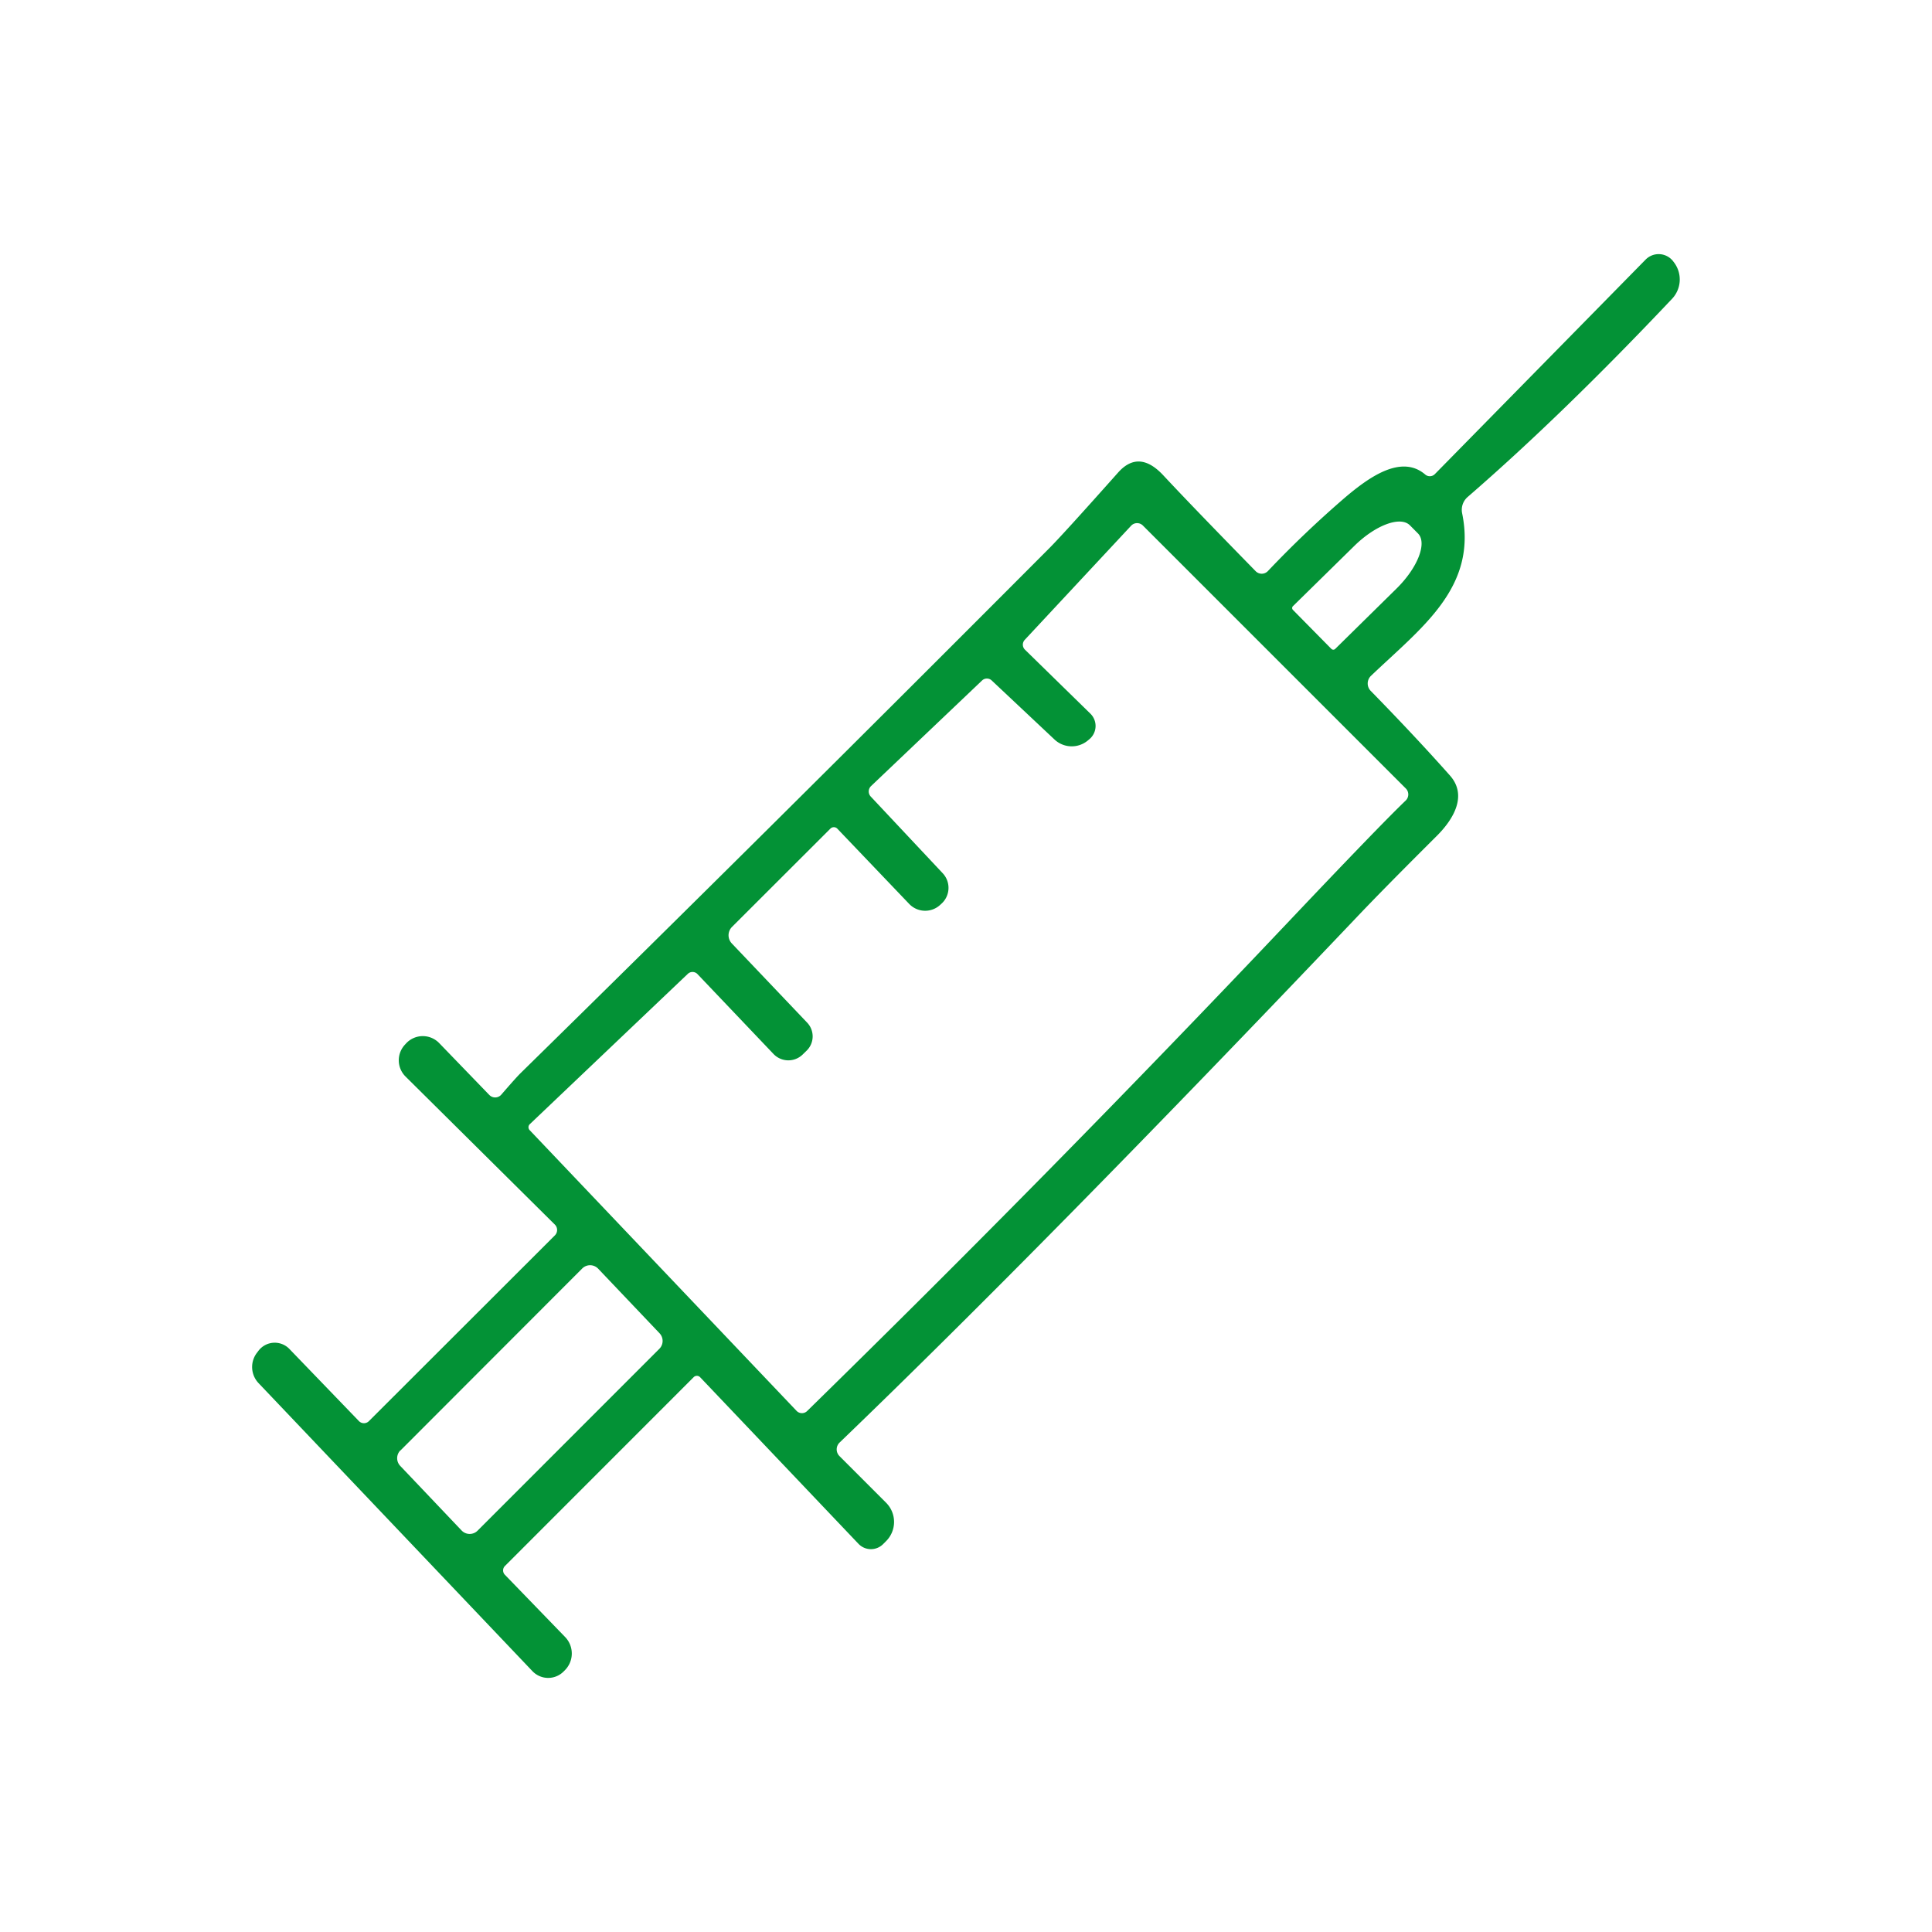 <svg xmlns="http://www.w3.org/2000/svg" xmlns:xlink="http://www.w3.org/1999/xlink" width="52" height="52" viewBox="0 0 52 52">
  <defs>
    <clipPath id="clip-path">
      <rect id="長方形_32228" data-name="長方形 32228" width="52" height="52" transform="translate(-6.789 -6.841)" fill="#039236"/>
    </clipPath>
  </defs>
  <g id="グループ_307021" data-name="グループ 307021" transform="translate(6.789 6.841)" clip-path="url(#clip-path)">
    <path id="パス_64440" data-name="パス 64440" d="M7.54,38.137a.586.586,0,0,0,.851,0l.026-.026a.638.638,0,0,0,.005-.891L6.8,35.544a.168.168,0,0,1,0-.235l5.08-5.082a.121.121,0,0,1,.175,0l4.262,4.484a.463.463,0,0,0,.663.008l.081-.081a.73.73,0,0,0,0-1.032l-1.253-1.254a.255.255,0,0,1,0-.366q5.523-5.312,13.849-14.066.756-.8,2.23-2.267c.46-.46.817-1.089.353-1.617q-.928-1.046-2.139-2.285a.285.285,0,0,1,.008-.4c1.368-1.306,2.867-2.377,2.455-4.38a.458.458,0,0,1,.149-.436Q35.248,4.34,38.216,1.2a.758.758,0,0,0,.065-.959L38.255.206A.492.492,0,0,0,37.5.149L31.83,5.92a.19.19,0,0,1-.259.011c-.648-.556-1.523.084-2.136.6a28.274,28.274,0,0,0-2.1,2,.229.229,0,0,1-.329,0q-1.743-1.782-2.486-2.58-.658-.705-1.22-.068Q21.8,7.569,21.436,7.931q-7.694,7.717-14.22,14.118c-.081.081-.253.272-.512.572a.219.219,0,0,1-.324.008L5.033,21.235a.613.613,0,0,0-.885,0l-.031.034a.616.616,0,0,0,.008.864l4.022,3.988a.205.205,0,0,1,0,.287l-5.006,5a.188.188,0,0,1-.269,0L1,29.466a.549.549,0,0,0-.833.05l-.029.039a.63.63,0,0,0,.034.833ZM28.01,9.475,29.66,7.855c.572-.564,1.243-.815,1.5-.556l.217.219c.251.256-.008.922-.582,1.486l-1.648,1.622a.073.073,0,0,1-.1,0L28.01,9.574a.072.072,0,0,1,0-.1M7.467,23.577a.113.113,0,0,1,.005-.162l4.252-4.045a.185.185,0,0,1,.261.008l2.045,2.149a.552.552,0,0,0,.778.021l.11-.107a.536.536,0,0,0,.018-.757l-2.027-2.131a.319.319,0,0,1,.005-.447l2.646-2.643a.13.13,0,0,1,.188,0l1.933,2.024a.594.594,0,0,0,.838.024l.023-.021a.575.575,0,0,0,.042-.828L16.649,14.6a.2.2,0,0,1,.008-.285l2.99-2.844a.188.188,0,0,1,.253,0l1.692,1.591a.677.677,0,0,0,.9.026l.037-.031a.464.464,0,0,0,.031-.689L20.8,10.647a.189.189,0,0,1-.008-.266l2.865-3.074a.22.22,0,0,1,.313-.005l7.08,7.08a.228.228,0,0,1-.005.324q-.7.67-3.223,3.335-6.311,6.663-12.891,13.1a.2.2,0,0,1-.277-.005ZM3.988,32.2,8.882,27.3a.3.3,0,0,1,.428.005l1.653,1.739a.3.3,0,0,1-.005.418L6.064,34.358a.3.3,0,0,1-.428-.005L3.983,32.613a.3.3,0,0,1,.005-.418" transform="translate(0 0)" fill="#039236"/>
  </g>
</svg>

